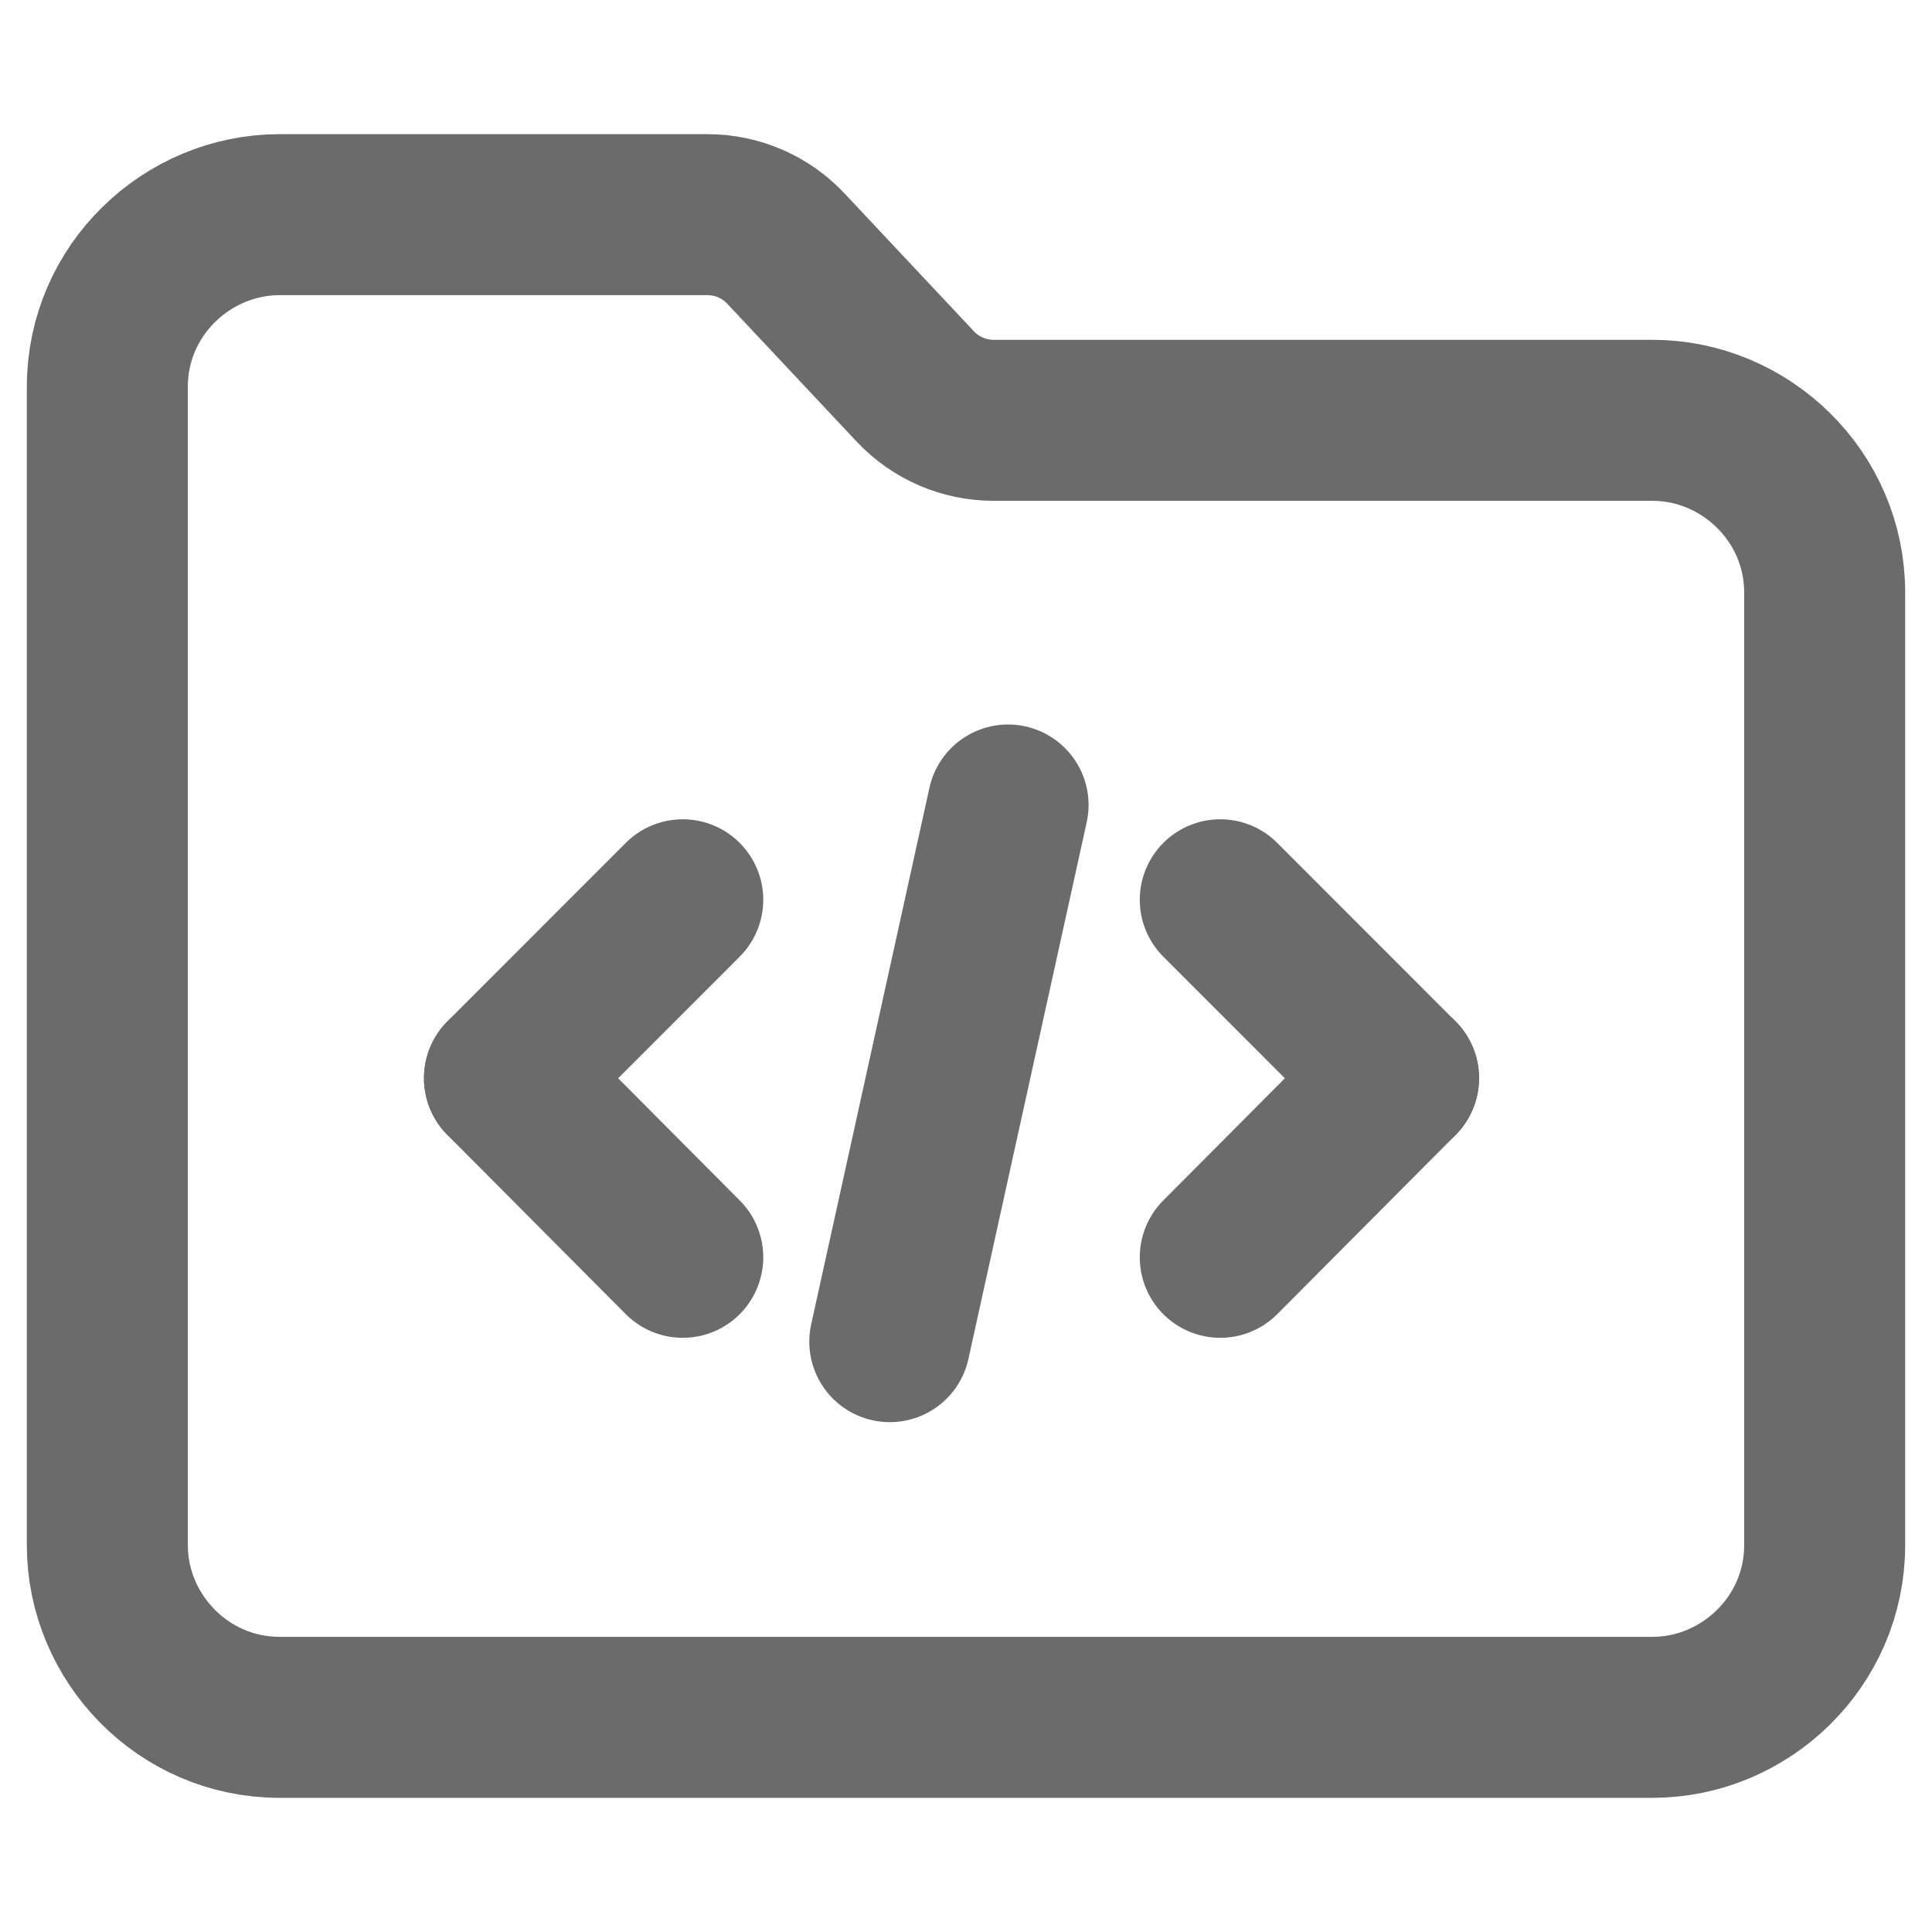 <svg width="18" height="18" viewBox="0 0 18 18" fill="none" xmlns="http://www.w3.org/2000/svg">
<path d="M15.396 3.916H9.257C8.981 3.916 8.717 3.802 8.528 3.601L7.321 2.315C7.132 2.114 6.868 2 6.592 2H2.604C1.743 2 1 2.704 1 3.603V14.397C1 15.257 1.704 16 2.604 16H15.396C16.257 16 17 15.296 17 14.397V5.52C17 4.62 16.257 3.916 15.396 3.916Z" stroke="#6B6B6B" stroke-width="1.5" stroke-linejoin="round"/>
<path d="M6.361 8.383L4.7 10.045" stroke="#6B6B6B" stroke-width="1.5" stroke-linecap="round" stroke-linejoin="round"/>
<path d="M6.361 11.714L4.7 10.045" stroke="#6B6B6B" stroke-width="1.5" stroke-linecap="round" stroke-linejoin="round"/>
<path d="M11.369 8.383L13.03 10.045" stroke="#6B6B6B" stroke-width="1.5" stroke-linecap="round" stroke-linejoin="round"/>
<path d="M11.369 11.714L13.03 10.045" stroke="#6B6B6B" stroke-width="1.5" stroke-linecap="round" stroke-linejoin="round"/>
<path d="M9.392 7.5L8.29 12.5" stroke="#6B6B6B" stroke-width="1.5" stroke-linecap="round" stroke-linejoin="round"/>
</svg>
